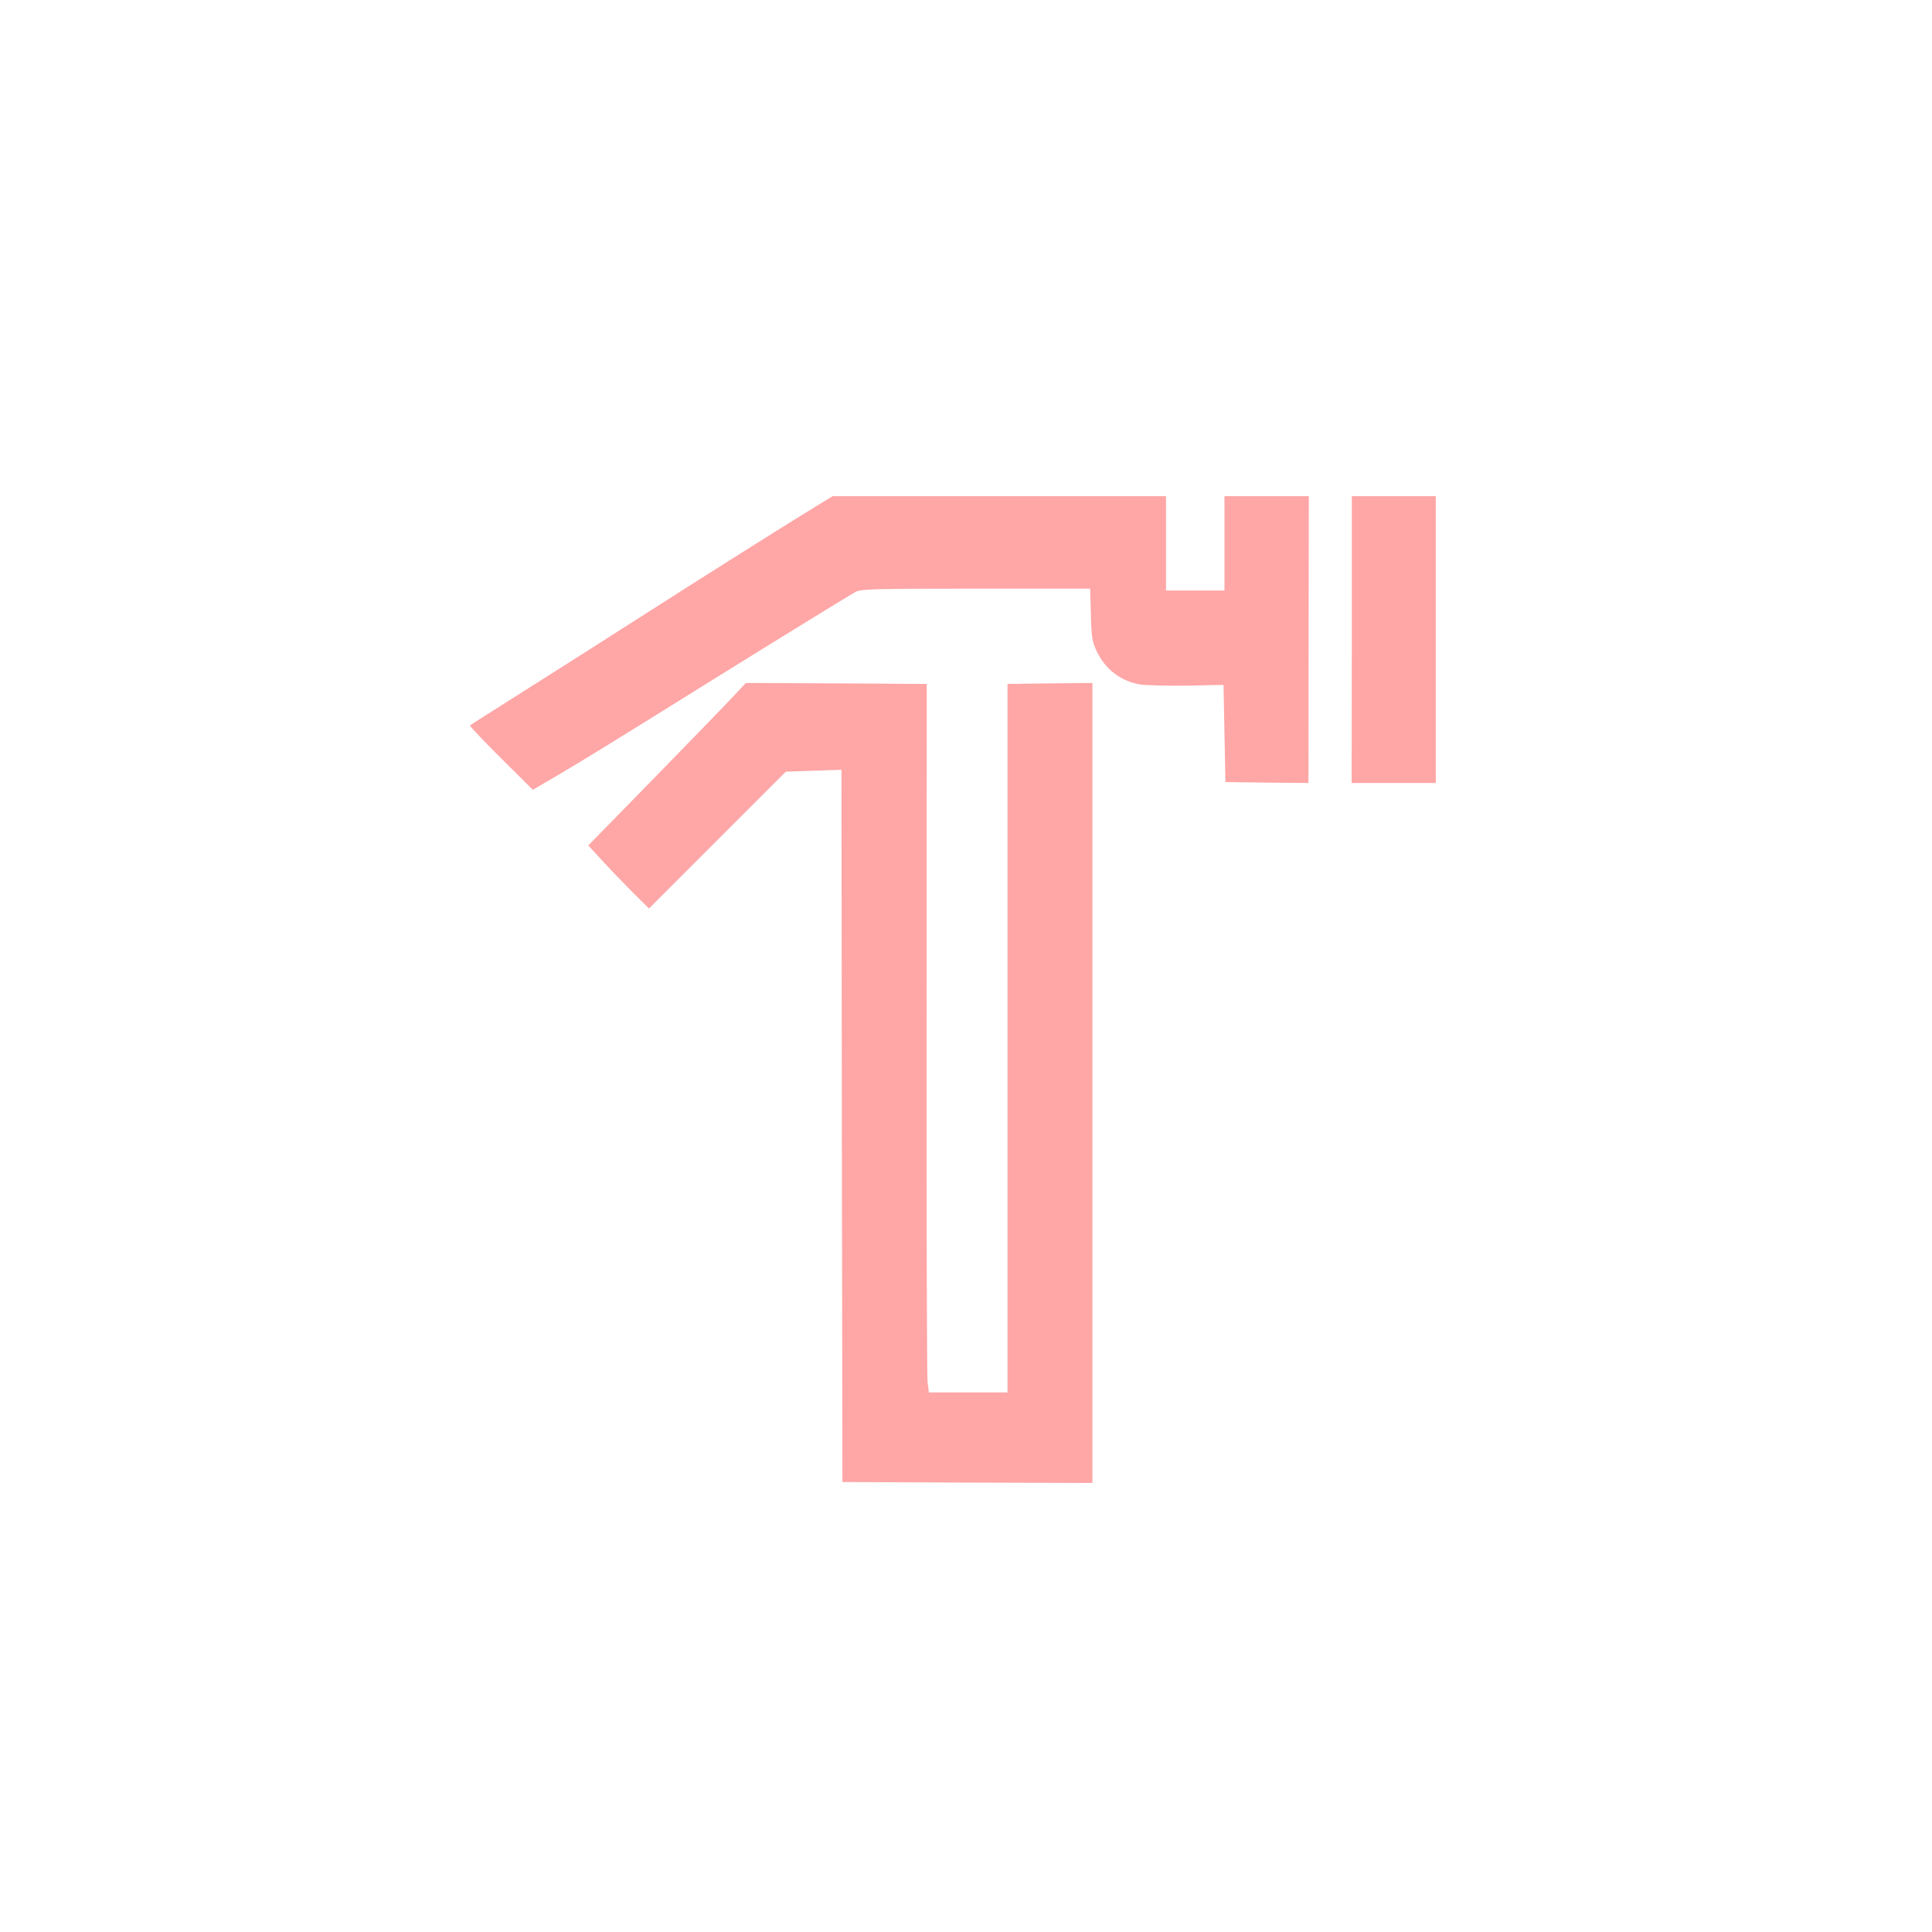 <?xml version="1.0" standalone="no"?>
<!DOCTYPE svg PUBLIC "-//W3C//DTD SVG 20010904//EN"
 "http://www.w3.org/TR/2001/REC-SVG-20010904/DTD/svg10.dtd">
<svg version="1.0" xmlns="http://www.w3.org/2000/svg"
 width="1024pt" height="1024pt" viewBox="0 0 1024 1024"
 preserveAspectRatio="xMidYMid meet">

<g transform="translate(0,1024) scale(0.1,-0.1)"
fill="#ffa6a6" stroke="none">
<path d="M4334 7562 c-127 -77 -621 -388 -911 -574 -230 -147 -431 -275 -842
-535 -47 -29 -87 -56 -90 -58 -2 -3 71 -81 164 -173 l169 -168 130 76 c136 80
273 164 756 465 429 267 792 490 827 509 29 14 95 16 636 16 l605 0 4 -137 c3
-123 7 -144 30 -193 46 -98 130 -162 233 -178 33 -5 146 -7 250 -6 l190 4 5
-257 5 -258 220 -3 220 -2 1 760 1 760 -224 0 -223 0 0 -250 0 -250 -155 0
-155 0 0 250 0 250 -883 0 -884 0 -79 -48z"/>
<path d="M7165 6850 l-1 -760 223 0 223 0 0 760 0 760 -222 0 -223 0 0 -760z"/>
<path d="M3895 6558 c-32 -35 -219 -228 -417 -431 l-360 -368 80 -87 c44 -48
117 -123 161 -167 l81 -80 363 363 362 362 147 5 148 5 2 -1888 3 -1887 663
-3 662 -2 0 2120 0 2120 -225 -2 -225 -3 0 -1877 0 -1878 -209 0 -208 0 -7 58
c-3 31 -6 876 -5 1877 l1 1820 -480 3 -479 2 -58 -62z"/>
</g>
</svg>
